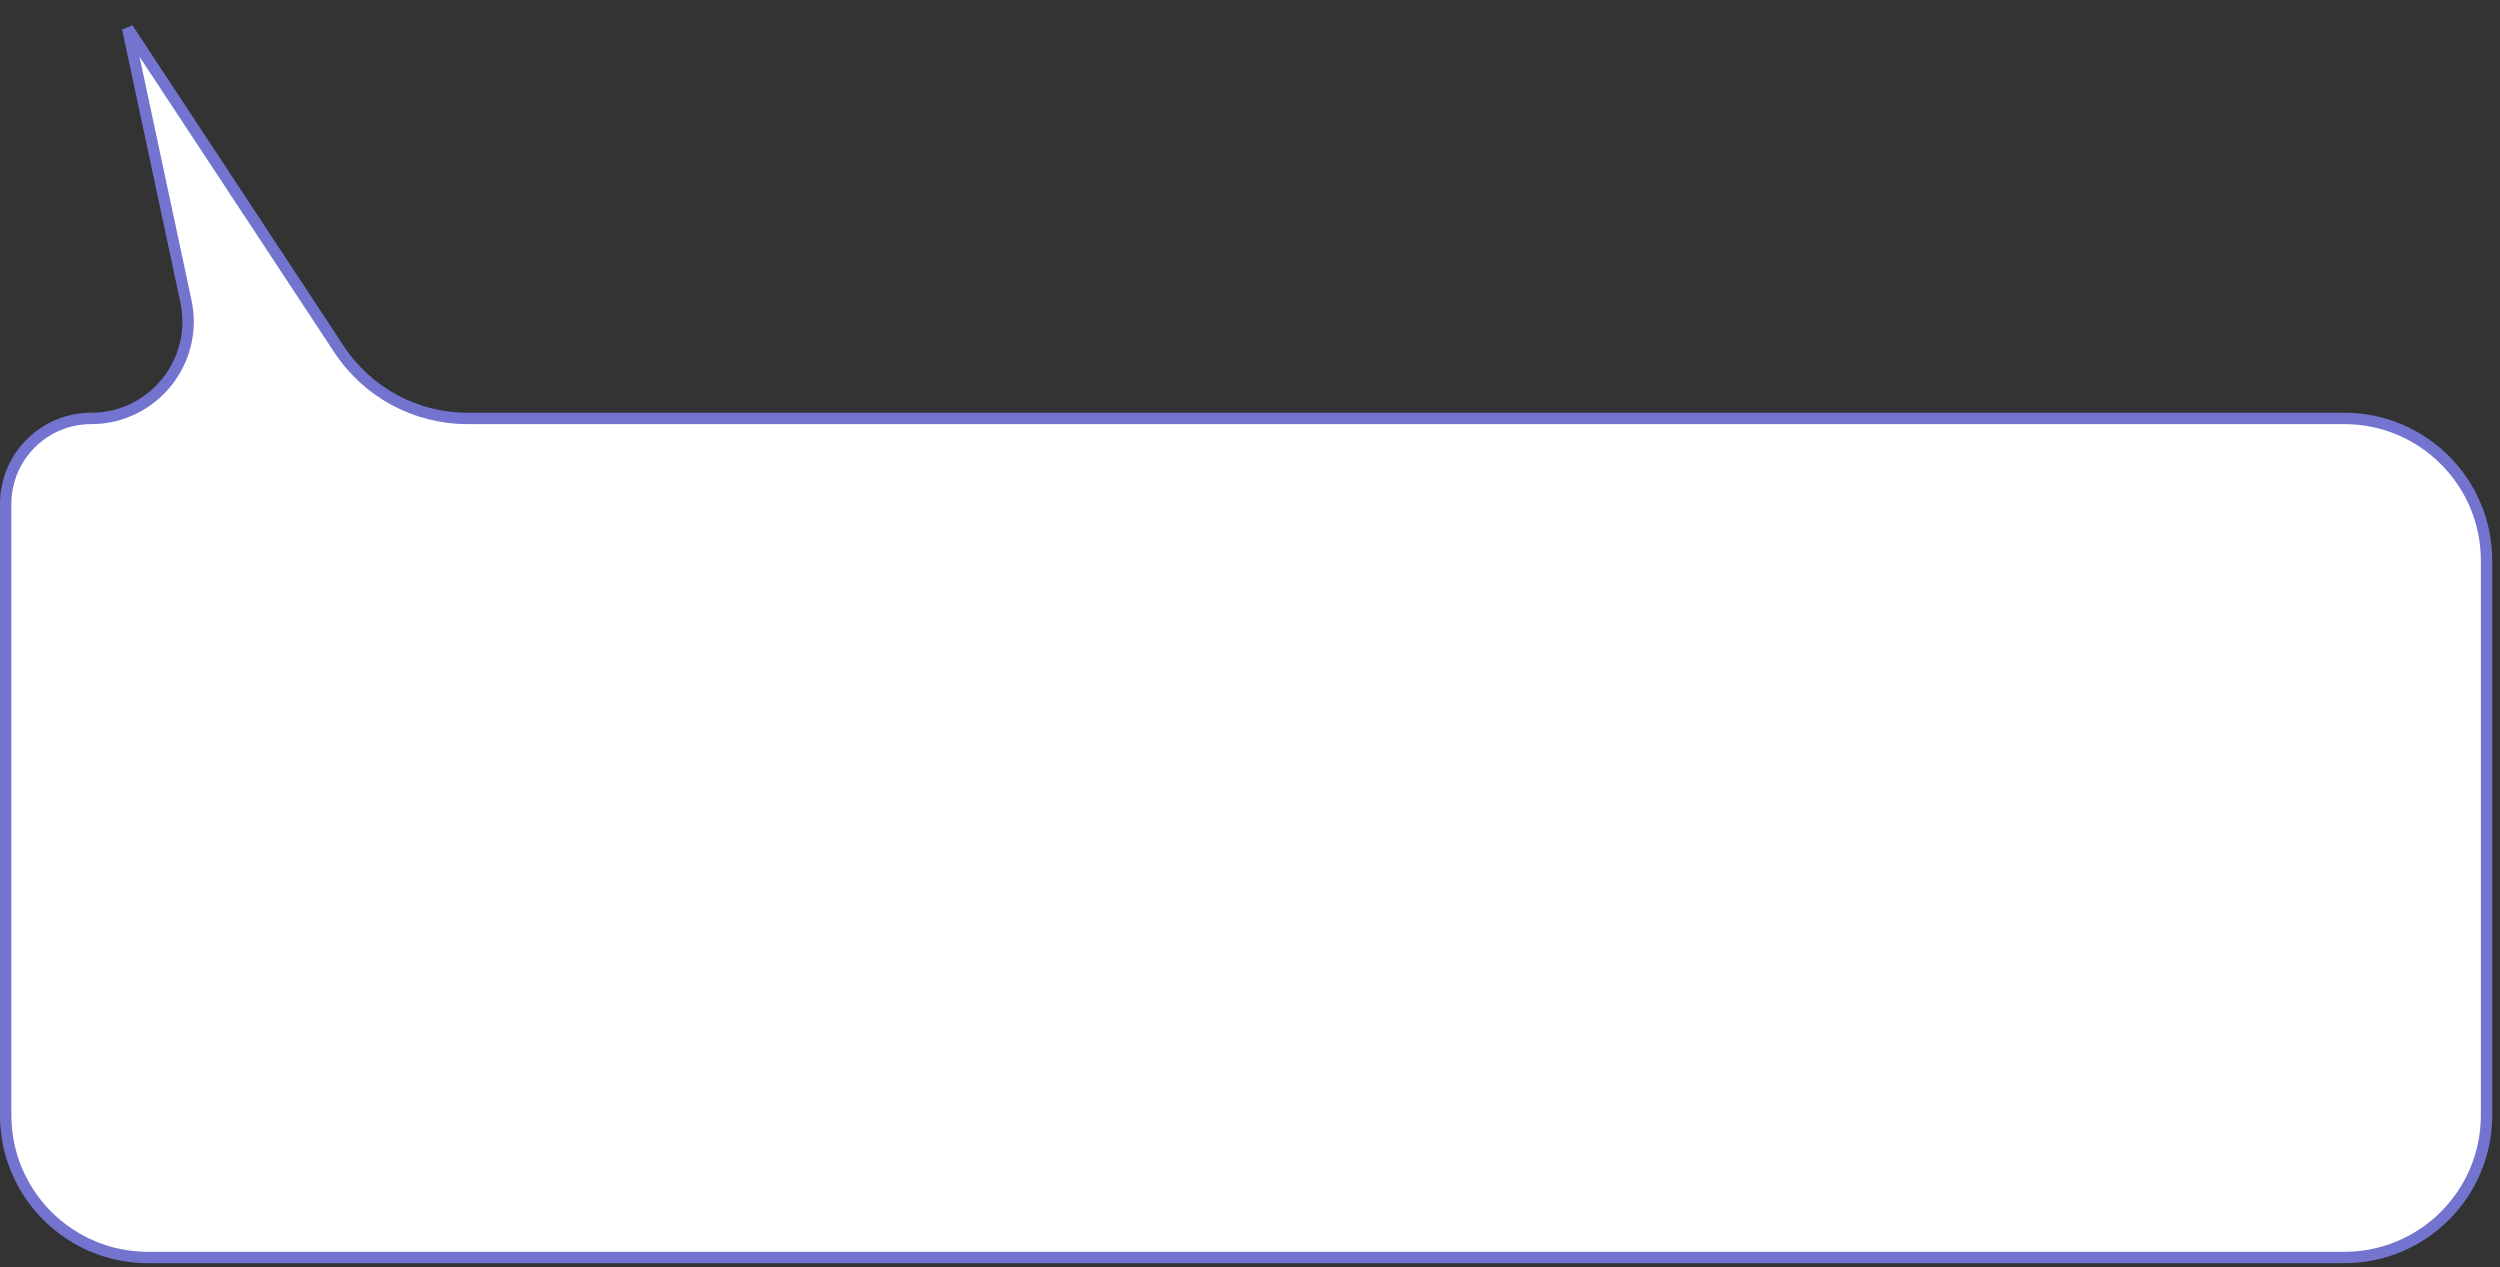 <svg width="290" height="147" viewBox="0 0 290 147" fill="none" xmlns="http://www.w3.org/2000/svg">
<rect x="0" y="0" width="290" height="147" fill="#333333" stroke="none"/>
<path d="M271.938 145.87H17.161C8.048 145.87 0.66 138.482 0.66 129.369V58.455C0.66 52.977 5.101 48.536 10.579 48.536C17.73 48.536 23.062 41.945 21.569 34.951L14.81 3.291L39.334 40.519C42.631 45.524 48.223 48.536 54.216 48.536H271.938C281.052 48.536 288.439 55.924 288.439 65.037V129.369C288.439 138.482 281.052 145.87 271.938 145.87Z" fill="white" stroke="#7374CF" stroke-width="1.32"/>
</svg>
